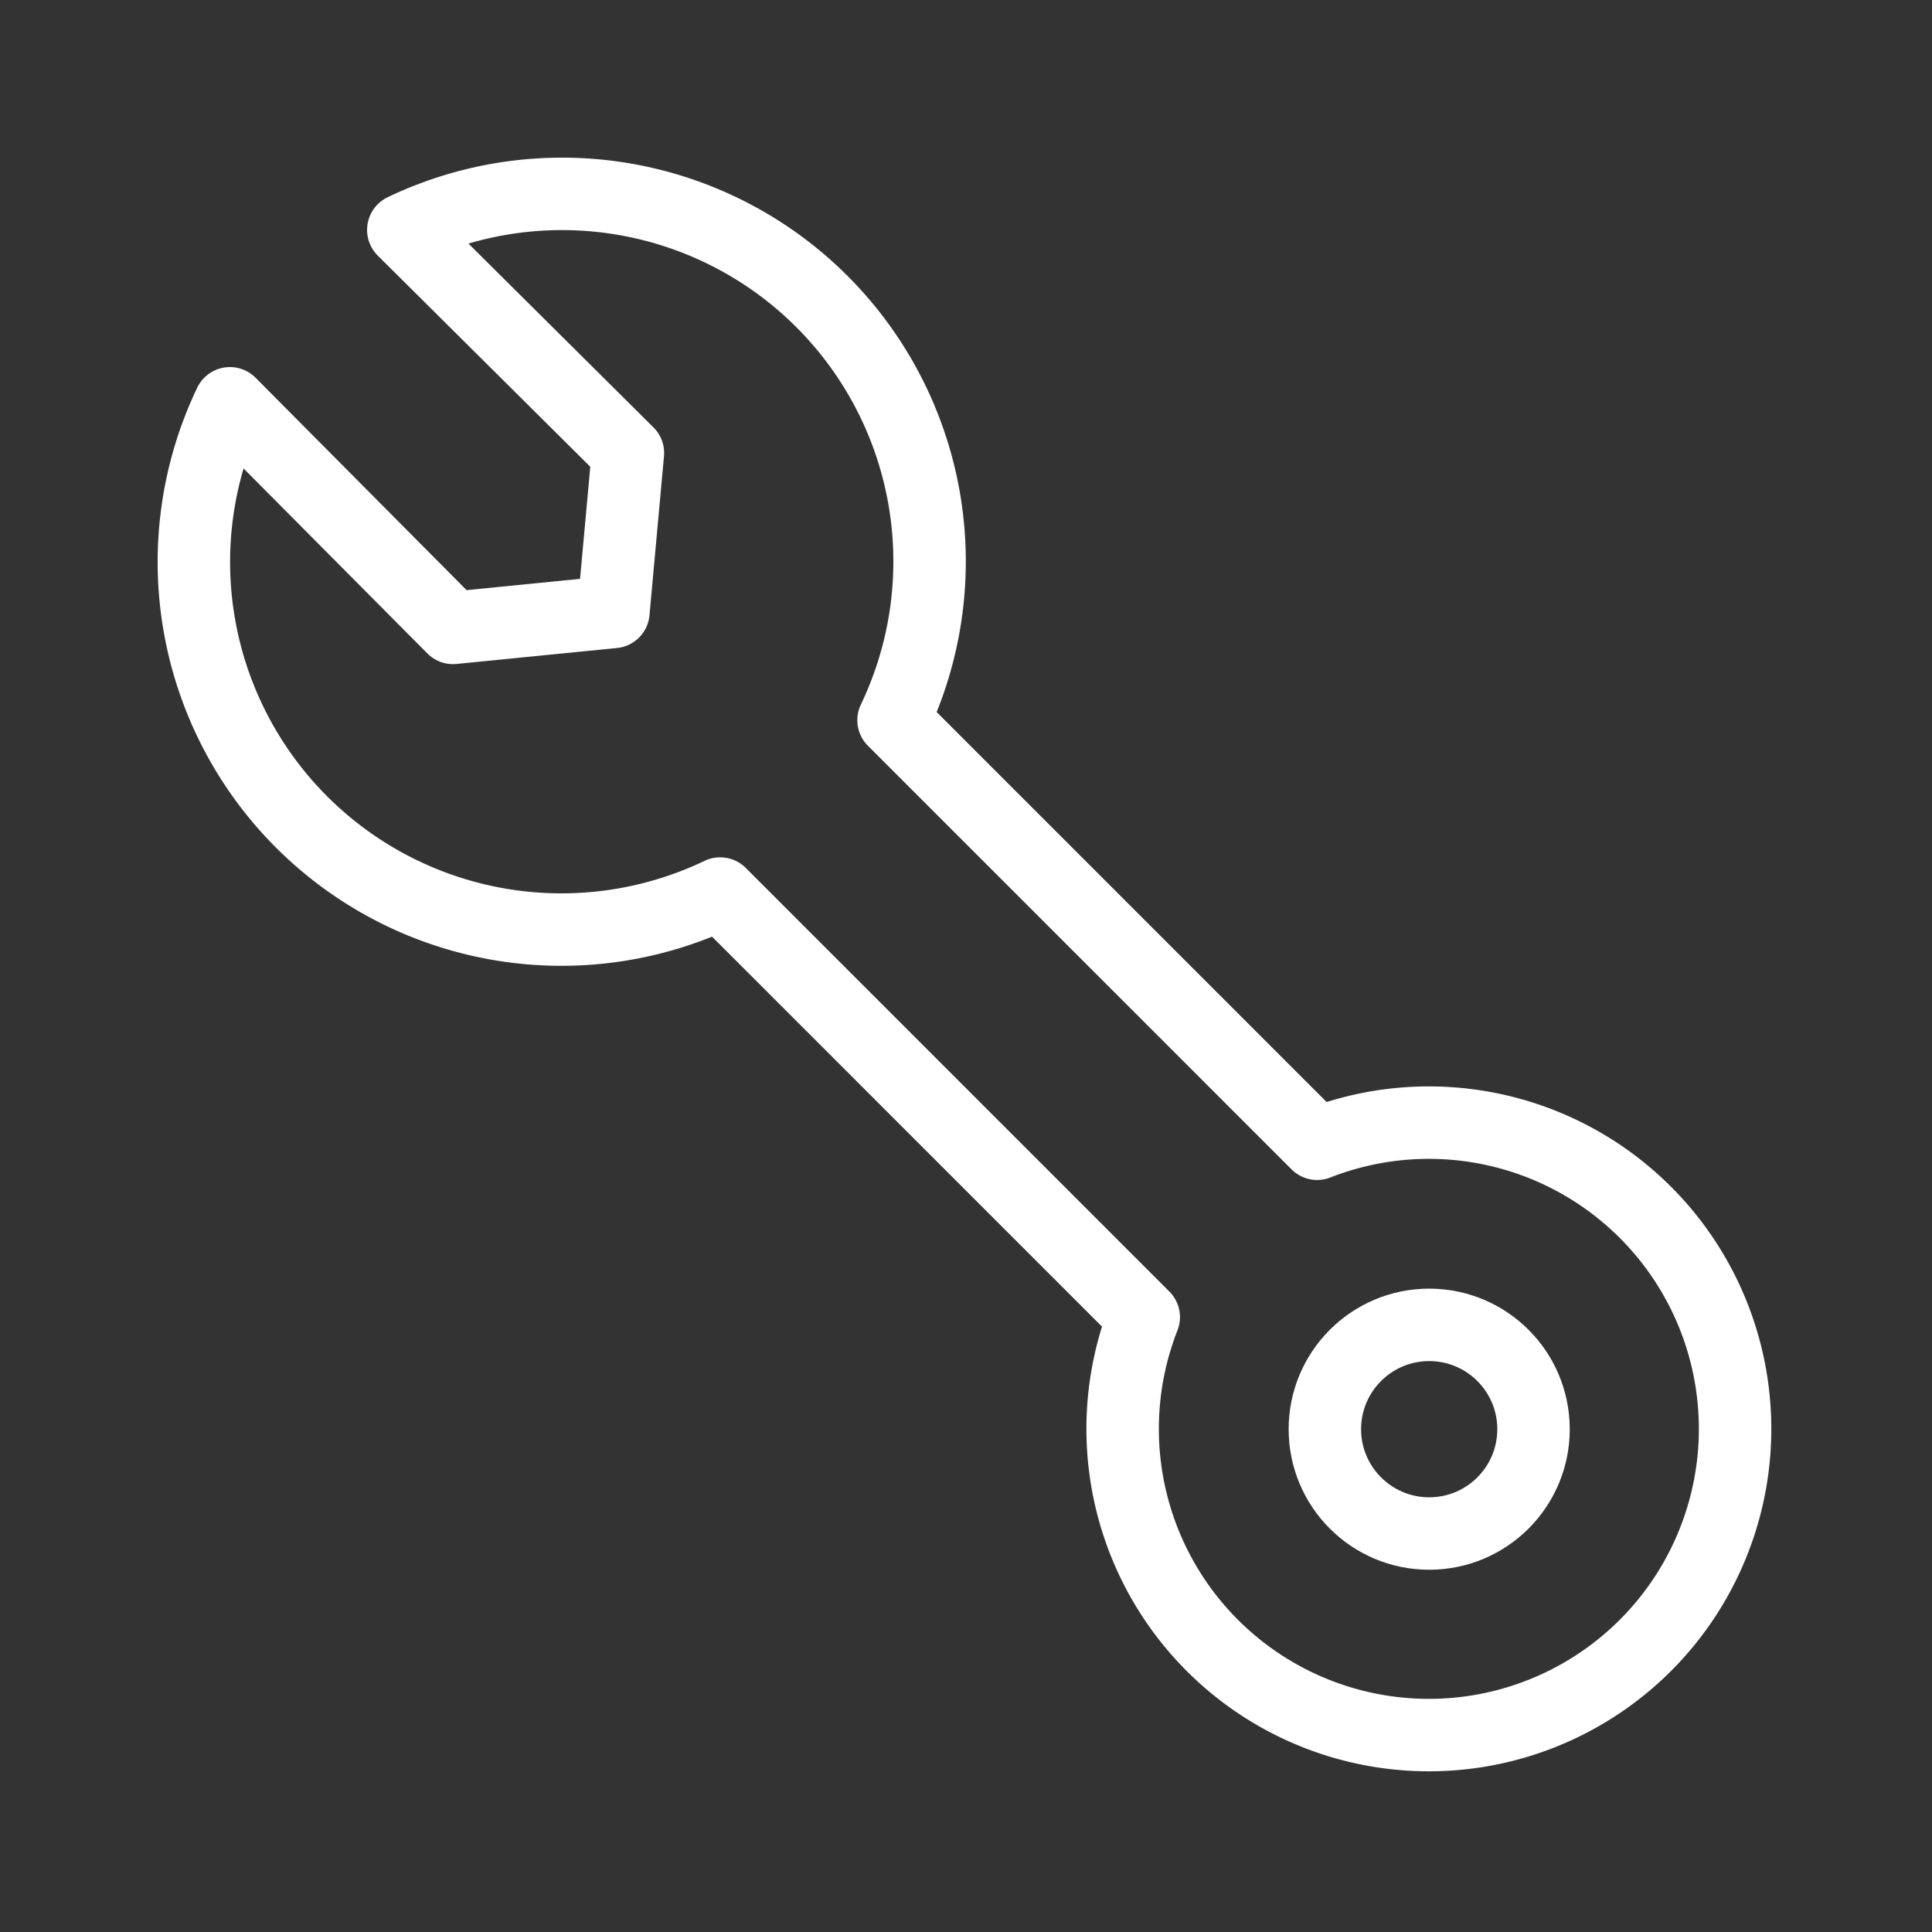 <svg id="Layer_1" data-name="Layer 1" xmlns="http://www.w3.org/2000/svg" viewBox="0 0 40 40"><rect x="0" y="0" width="40" height="40" fill="#333333" stroke="none"/><defs><style>.cls-1{fill:none;stroke:#fff;stroke-linecap:round;stroke-linejoin:round;stroke-width:1.5px;}</style></defs><path class="cls-1" d="M27.27,23.68,18.5,14.91A7.61,7.61,0,0,0,8.35,4.76L13,9.38l-.3,3.29L9.38,13,4.76,8.35A7.61,7.61,0,0,0,14.91,18.5l8.77,8.77a6.34,6.34,0,1,0,3.59-3.59Z"/><circle class="cls-1" cx="29.59" cy="29.59" r="2.16"/></svg>